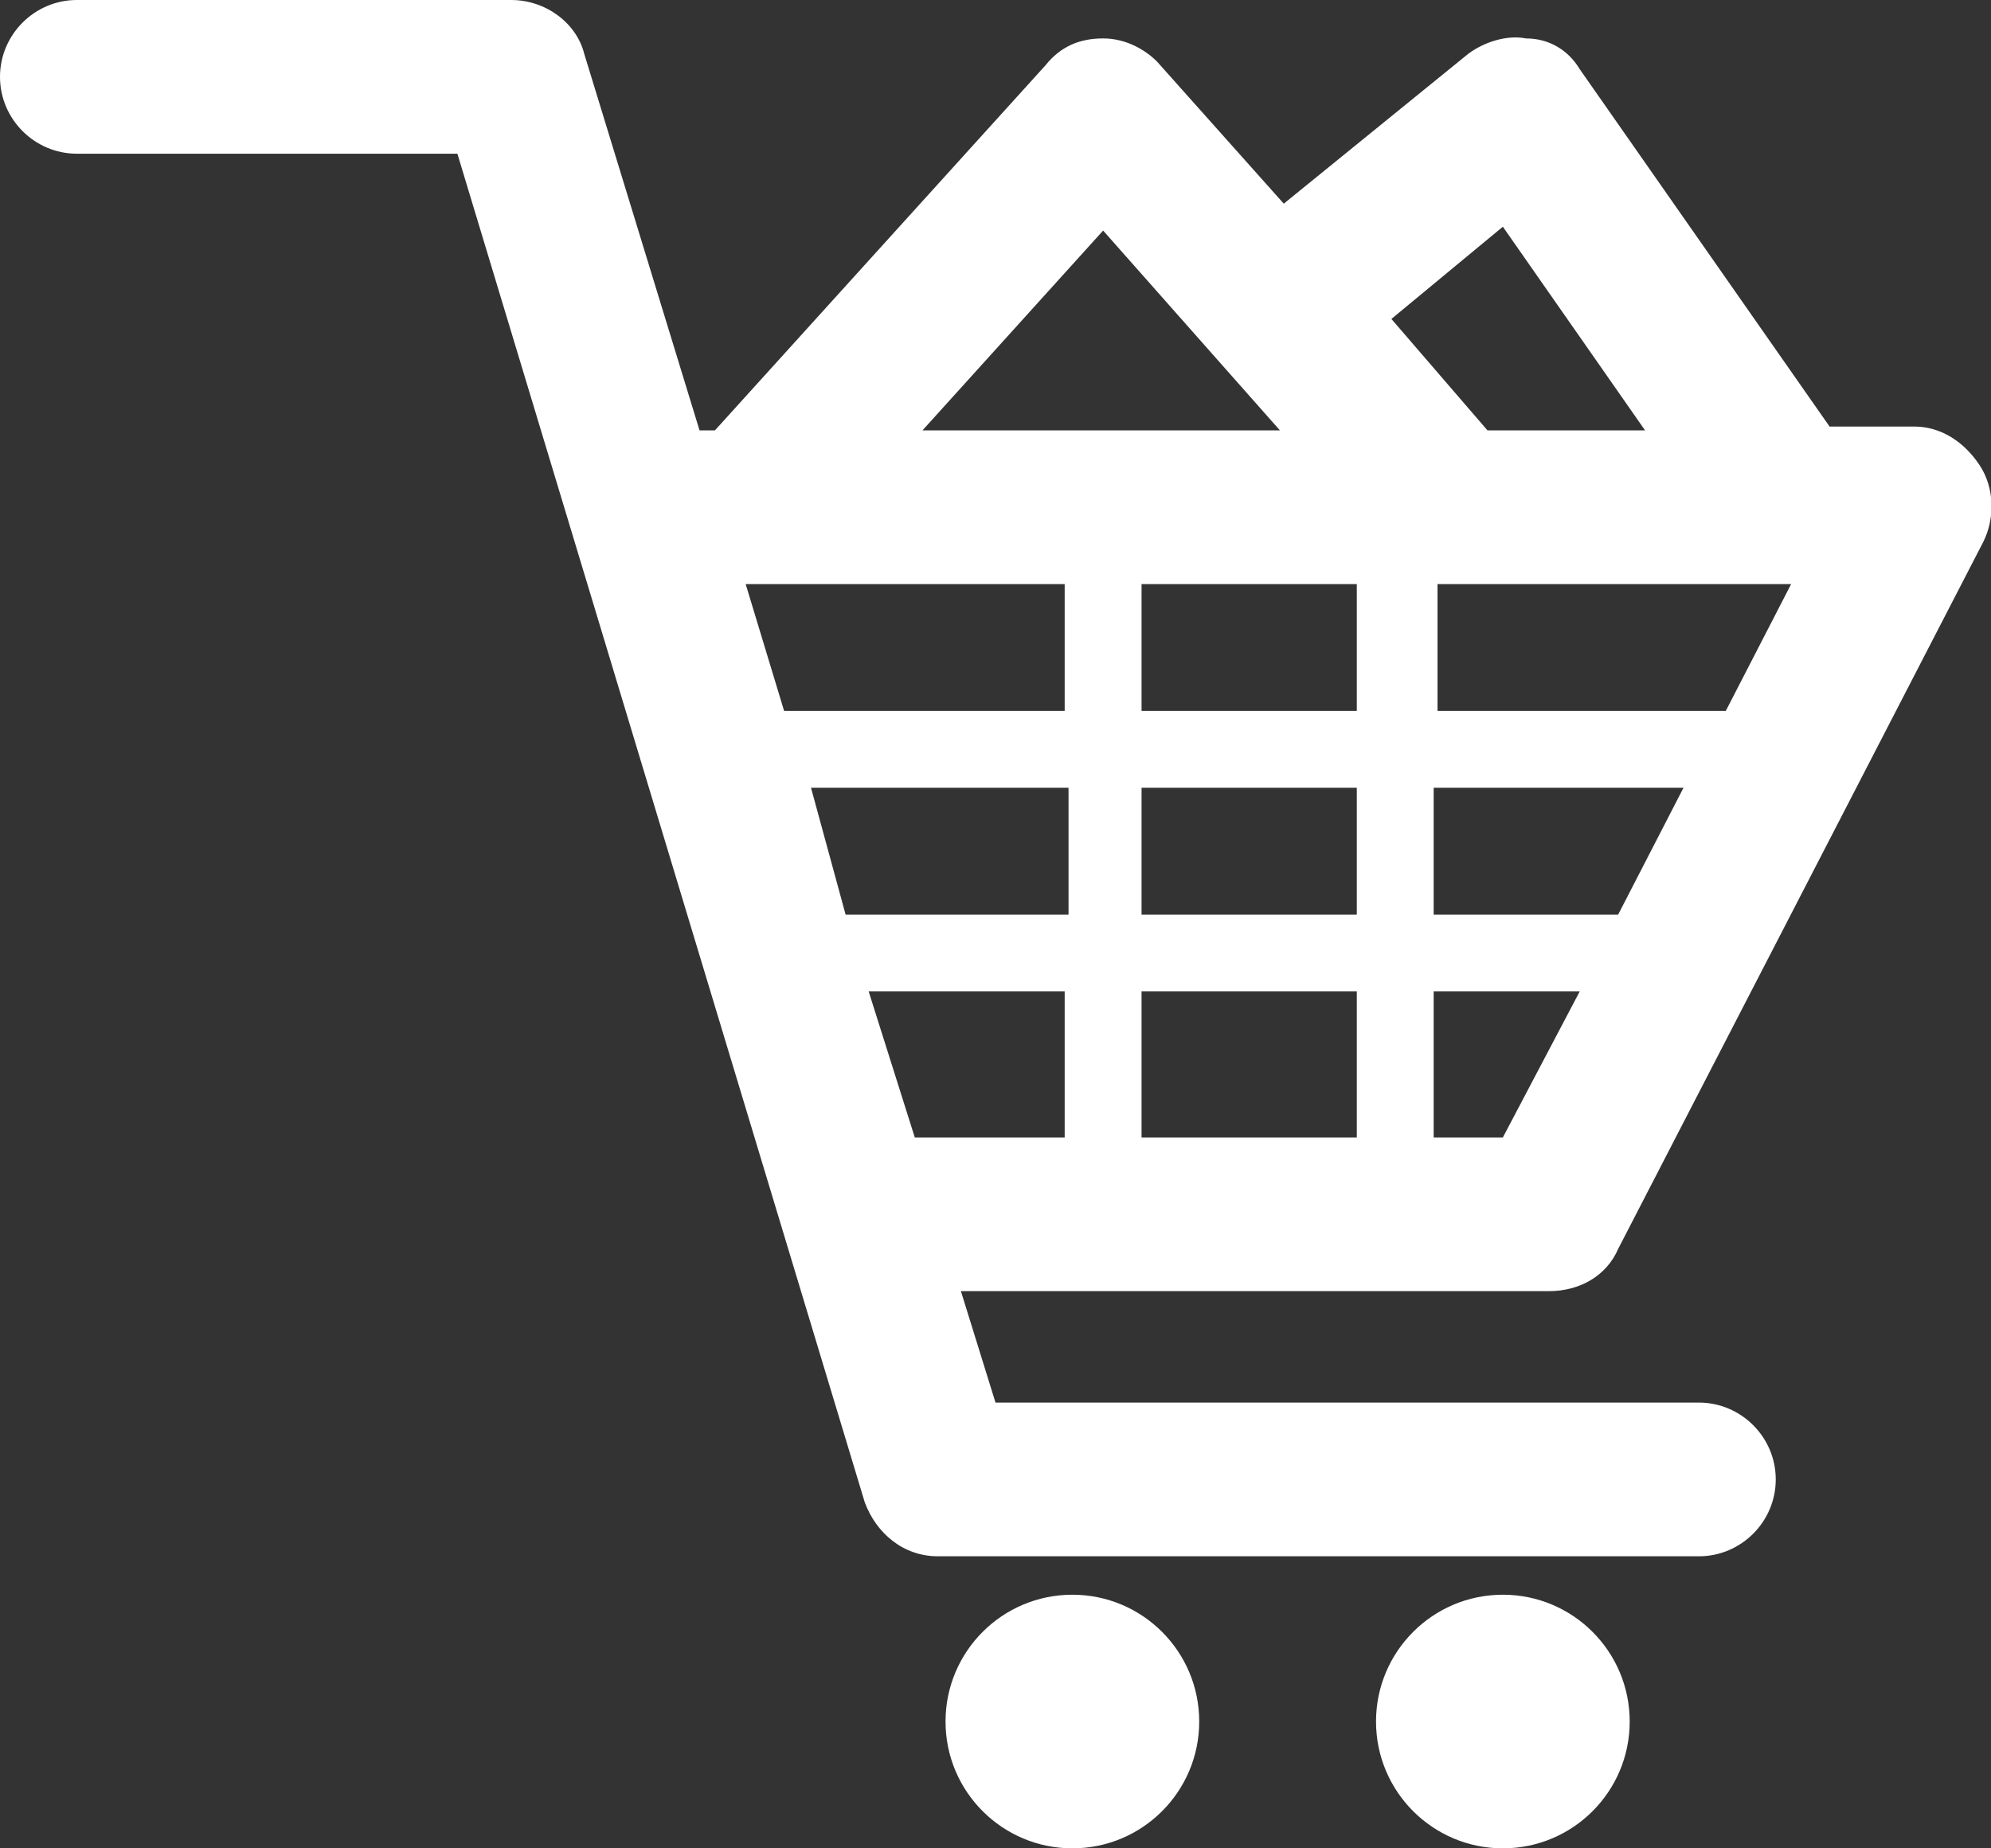 <?xml version="1.0" encoding="utf-8"?>
<!-- Generator: Adobe Illustrator 20.1.0, SVG Export Plug-In . SVG Version: 6.00 Build 0)  -->
<svg version="1.1" id="Laag_1" xmlns="http://www.w3.org/2000/svg" xmlns:xlink="http://www.w3.org/1999/xlink" x="0px" y="0px"
	 viewBox="0 0 51.8 48.1" style="enable-background:new 0 0 51.8 48.1;" xml:space="preserve">
<rect x="0" y="0" width="51.8" height="48.1" fill="#333333" stroke="none"/>
<style type="text/css">
	.st0{fill:#FFFFFF;}
</style>
<g>
	<path class="st0" d="M42.1,32.5l9.5-18.4c0.3-0.6,0.3-1.4-0.1-2c-0.4-0.6-1-1-1.7-1h-2.2l-6.5-9.3c-0.3-0.5-0.8-0.8-1.4-0.8
		c-0.5-0.1-1.1,0.1-1.5,0.4l-4.8,3.9l-3.3-3.7C29.8,1.3,29.3,1,28.7,1c-0.6,0-1.1,0.2-1.5,0.7l-8.6,9.5h-0.4l-3-9.8
		C15,0.6,14.2,0,13.3,0H2C0.9,0,0,0.9,0,2s0.9,2,2,2h9.9l10.6,35.1c0.3,0.8,1,1.4,1.9,1.4h19.8c1.1,0,2-0.9,2-2s-0.9-2-2-2H25.9
		L25,33.6h15.3C41.1,33.6,41.8,33.2,42.1,32.5z M29.7,23.8v-3.3h5.6v3.3H29.7z M35.3,25.8v3.8h-5.6v-3.8H35.3z M27.7,15.2v3.3h-7.3
		l-1-3.3H27.7z M46.6,15.2l-1.7,3.3h-7.5v-3.3H46.6z M35.3,18.5h-5.6v-3.3h5.6V18.5z M21.1,20.5h6.7v3.3H22L21.1,20.5z M37.3,20.5
		h6.5l-1.7,3.3h-4.8V20.5z M39.1,5.9l3.7,5.3h-4.1l-2.5-2.9L39.1,5.9z M28.7,6l4.6,5.2H24L28.7,6z M22.6,25.8h5.1v3.8h-3.9
		L22.6,25.8z M37.3,29.6v-3.8h3.8l-2,3.8H37.3z"/>
	<circle class="st0" cx="27.9" cy="44.8" r="3.3"/>
	<circle class="st0" cx="39.1" cy="44.8" r="3.3"/>
</g>
</svg>

